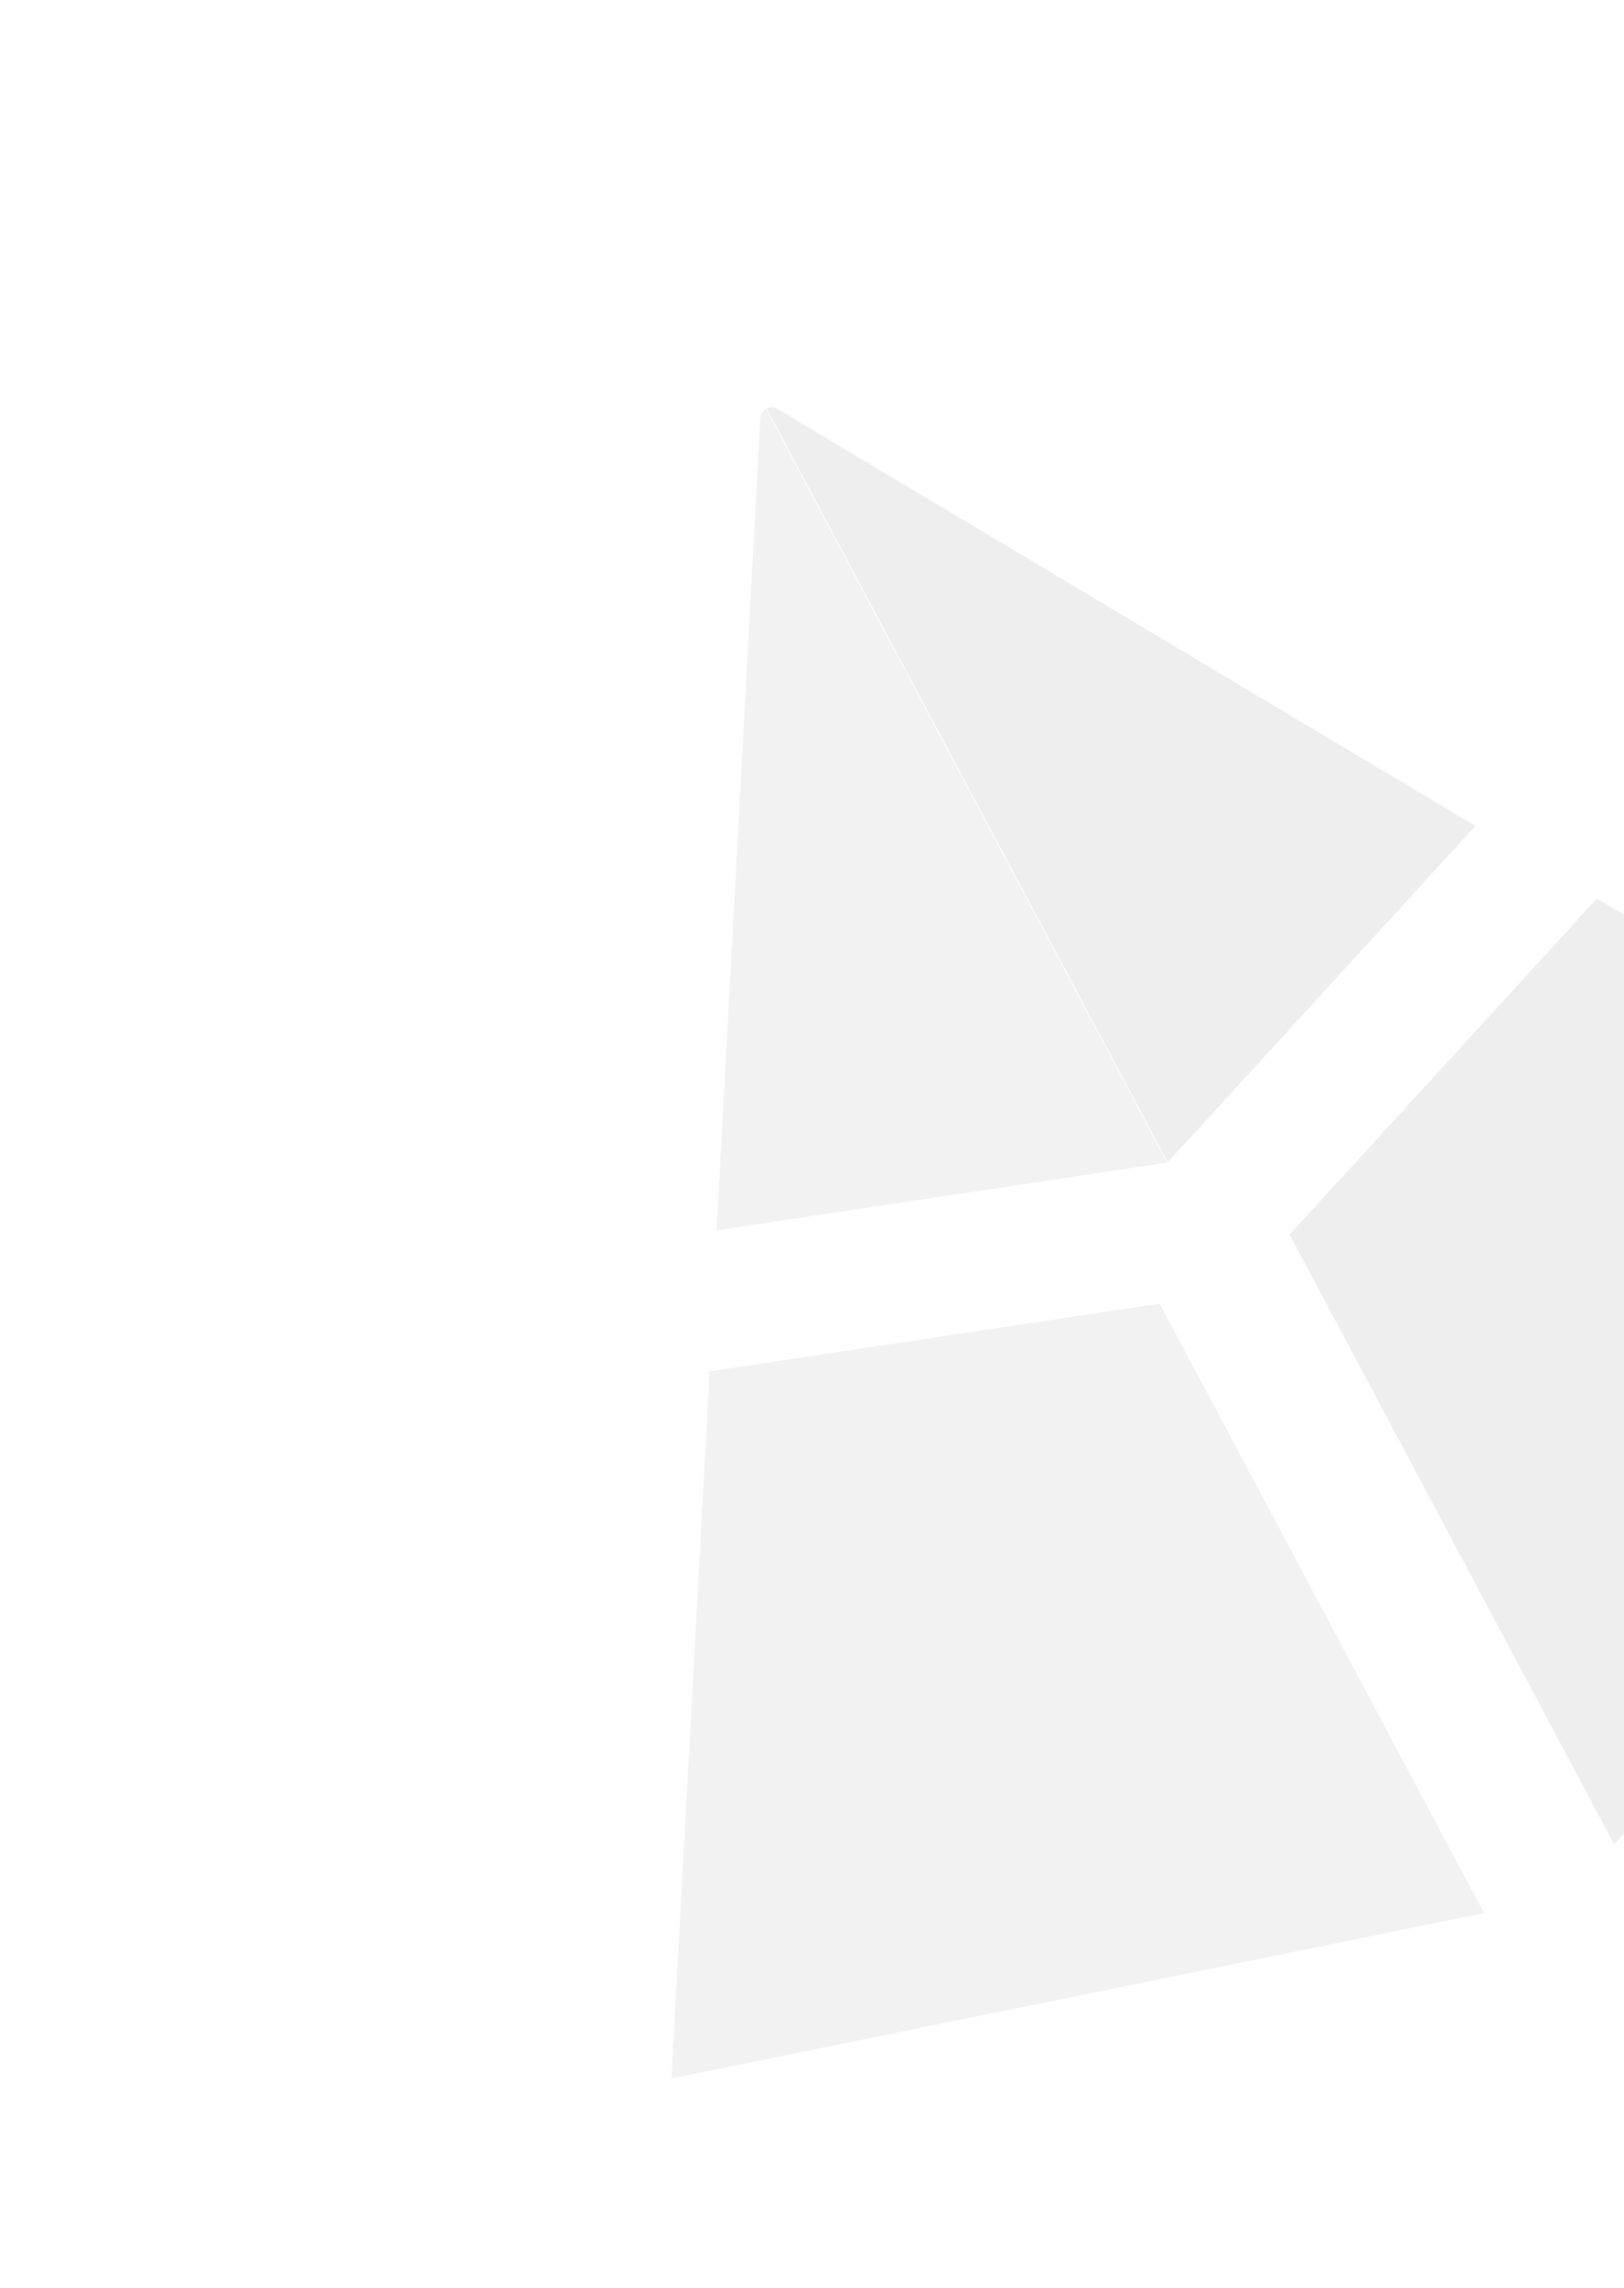 <svg width="419" height="590" viewBox="0 0 419 590" fill="none" xmlns="http://www.w3.org/2000/svg">
<g opacity="0.12">
<path d="M183.086 353.583L299.202 336.134L382.91 493.308L173.223 535.95L183.086 353.583Z" fill="#929292"/>
<path d="M568.843 325.249L416.424 475.502L332.716 318.329L412.011 231.661L568.843 325.249Z" fill="#727272"/>
<path d="M380.667 212.973L301.338 299.659L301.304 299.677L197.81 105.353C198.574 104.903 199.598 104.859 200.465 105.38L380.667 212.973Z" fill="#727272"/>
<path d="M184.882 317.246L301.084 299.795L301.118 299.777L197.624 105.453C196.824 105.835 196.216 106.661 196.164 107.67L184.882 317.246Z" fill="#929292"/>
</g>
</svg>
